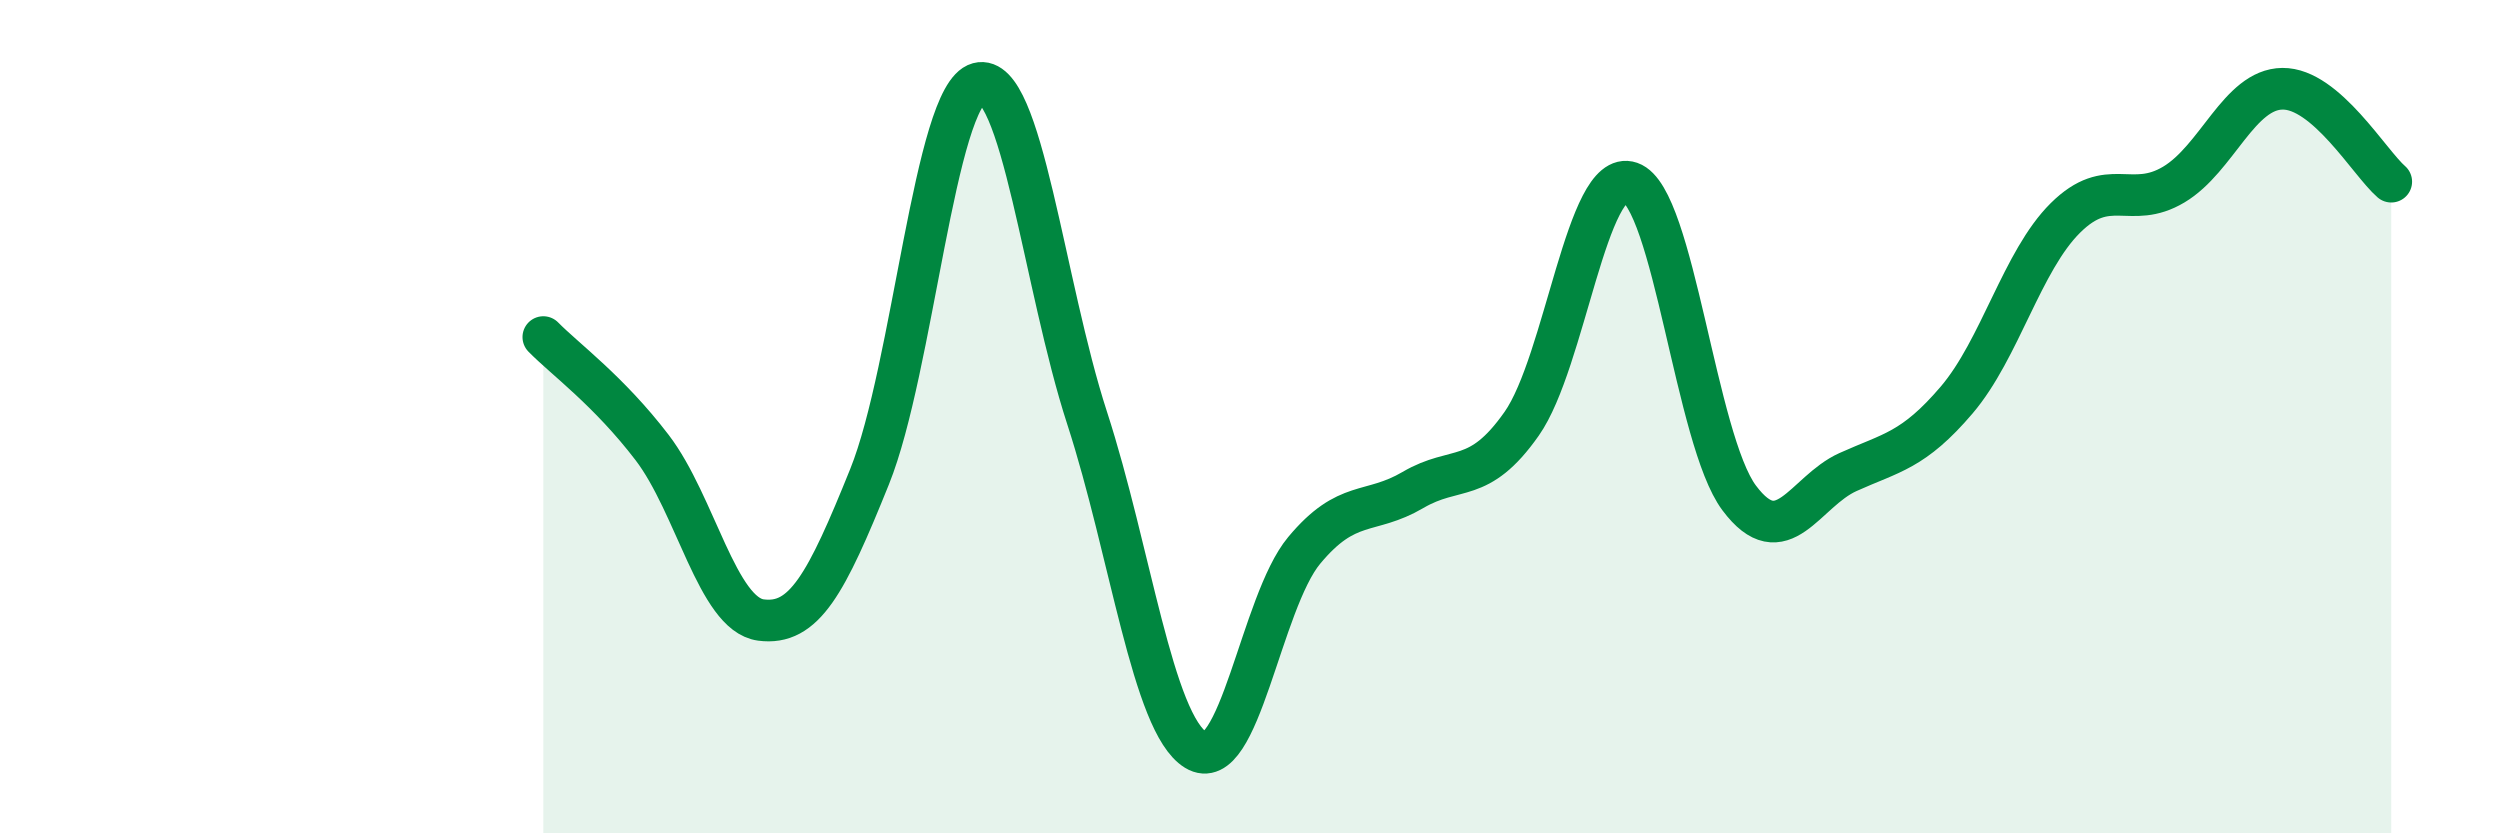 
    <svg width="60" height="20" viewBox="0 0 60 20" xmlns="http://www.w3.org/2000/svg">
      <path
        d="M 13.04,8.09 C 13.56,8.62 14.61,9.38 15.65,10.74 C 16.69,12.1 17.22,14.74 18.26,14.88 C 19.3,15.02 19.83,14.02 20.87,11.44 C 21.91,8.86 22.44,2.28 23.48,2 C 24.52,1.72 25.05,6.83 26.09,10.03 C 27.13,13.23 27.66,17.36 28.7,18 C 29.74,18.64 30.26,14.46 31.3,13.21 C 32.34,11.96 32.87,12.37 33.91,11.76 C 34.95,11.15 35.48,11.65 36.52,10.17 C 37.56,8.69 38.09,4.02 39.13,4.38 C 40.17,4.74 40.7,10.56 41.74,11.95 C 42.78,13.34 43.31,11.8 44.35,11.33 C 45.39,10.86 45.92,10.82 46.96,9.6 C 48,8.38 48.53,6.26 49.57,5.23 C 50.61,4.2 51.13,5.05 52.17,4.43 C 53.21,3.81 53.74,2.14 54.78,2.13 C 55.82,2.12 56.87,3.91 57.39,4.36L57.39 20L13.04 20Z"
        fill="#008740"
        opacity="0.1"
        stroke-linecap="round"
        stroke-linejoin="round"
      />
      <path
        d="M 13.04,8.09 C 13.56,8.62 14.61,9.38 15.65,10.74 C 16.69,12.1 17.22,14.74 18.26,14.88 C 19.3,15.02 19.83,14.02 20.87,11.44 C 21.91,8.86 22.44,2.28 23.48,2 C 24.52,1.72 25.05,6.83 26.09,10.03 C 27.13,13.23 27.66,17.36 28.7,18 C 29.74,18.64 30.26,14.46 31.3,13.21 C 32.34,11.96 32.87,12.37 33.91,11.76 C 34.95,11.15 35.48,11.65 36.52,10.17 C 37.56,8.69 38.09,4.02 39.13,4.38 C 40.17,4.74 40.7,10.56 41.74,11.95 C 42.78,13.34 43.31,11.8 44.35,11.33 C 45.39,10.86 45.92,10.82 46.96,9.6 C 48,8.38 48.53,6.26 49.57,5.23 C 50.61,4.2 51.13,5.05 52.17,4.43 C 53.21,3.81 53.74,2.14 54.78,2.13 C 55.82,2.12 56.87,3.91 57.39,4.36"
        stroke="#008740"
        stroke-width="1"
        fill="none"
        stroke-linecap="round"
        stroke-linejoin="round"
      />
    </svg>
  